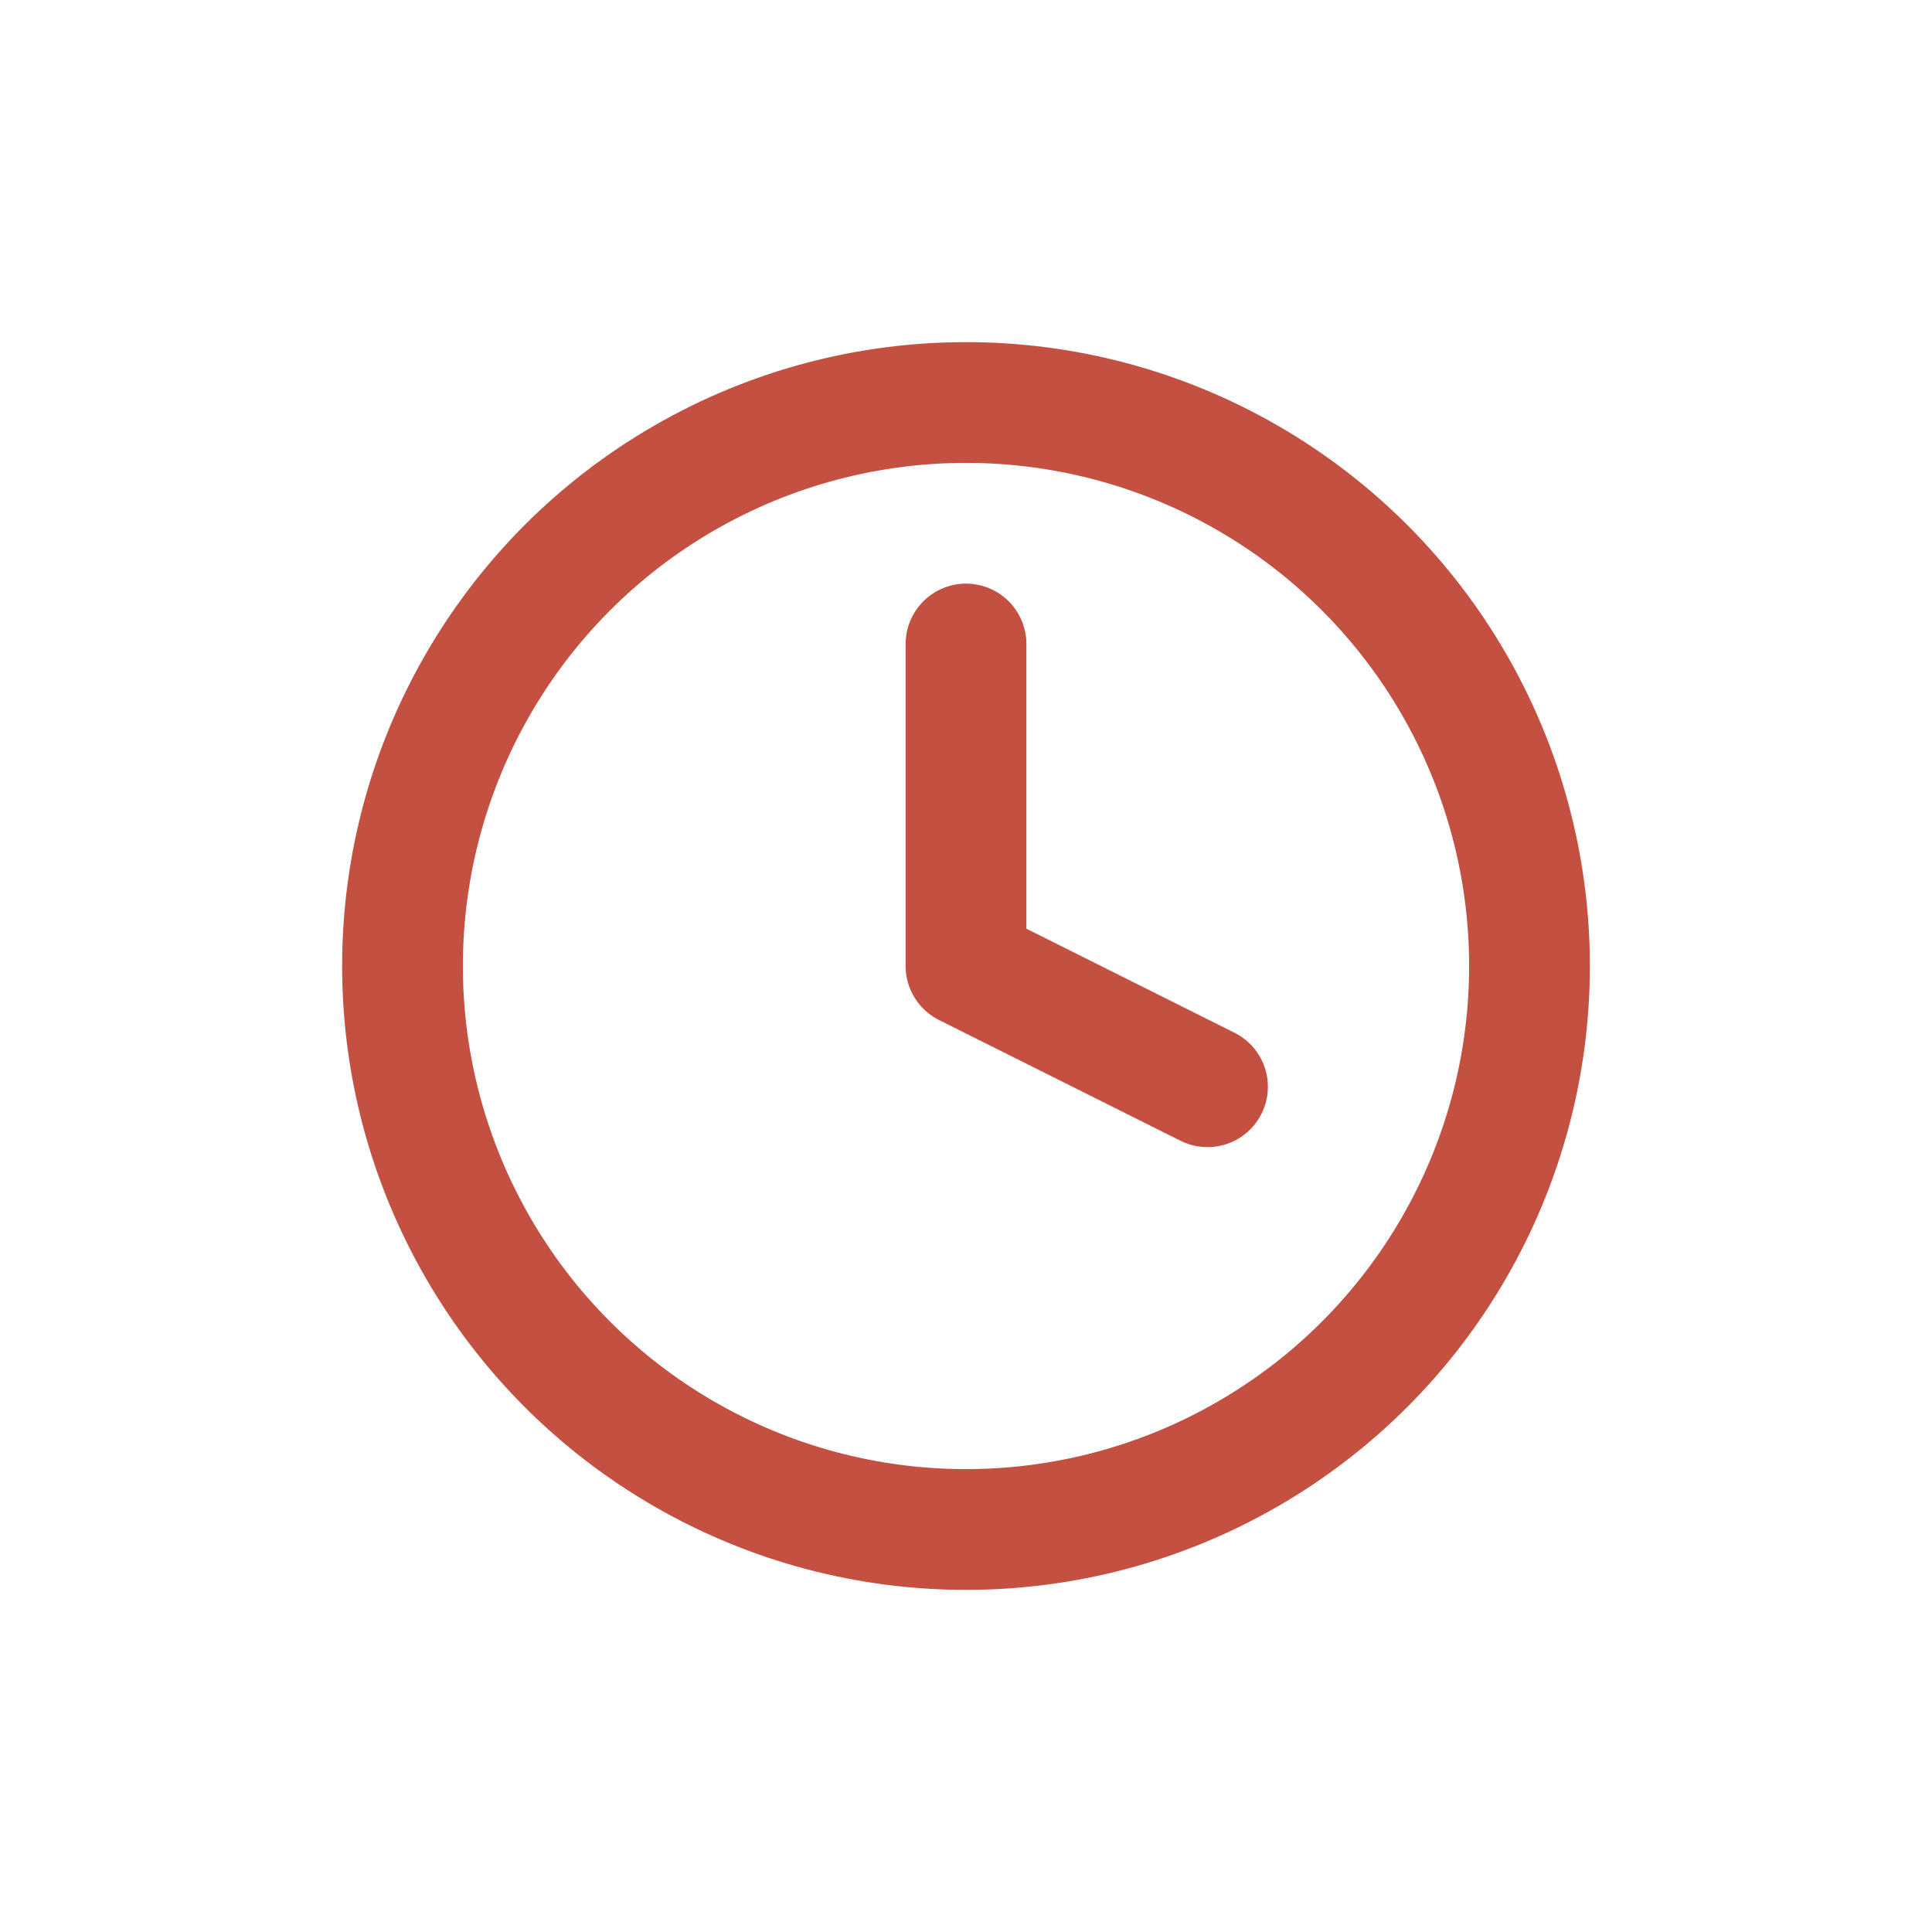 <!-- Opening Hours / Clock Icon -->
<svg xmlns="http://www.w3.org/2000/svg" width="24" height="24" viewBox="0 0 24 24" fill="none">
  <circle cx="12" cy="12" r="7" stroke="#C35041" stroke-width="1.5"></circle>
  <path d="M12 8V12L15 13.5" stroke="#C35041" stroke-width="1.5" stroke-linecap="round" stroke-linejoin="round"></path>
</svg>
